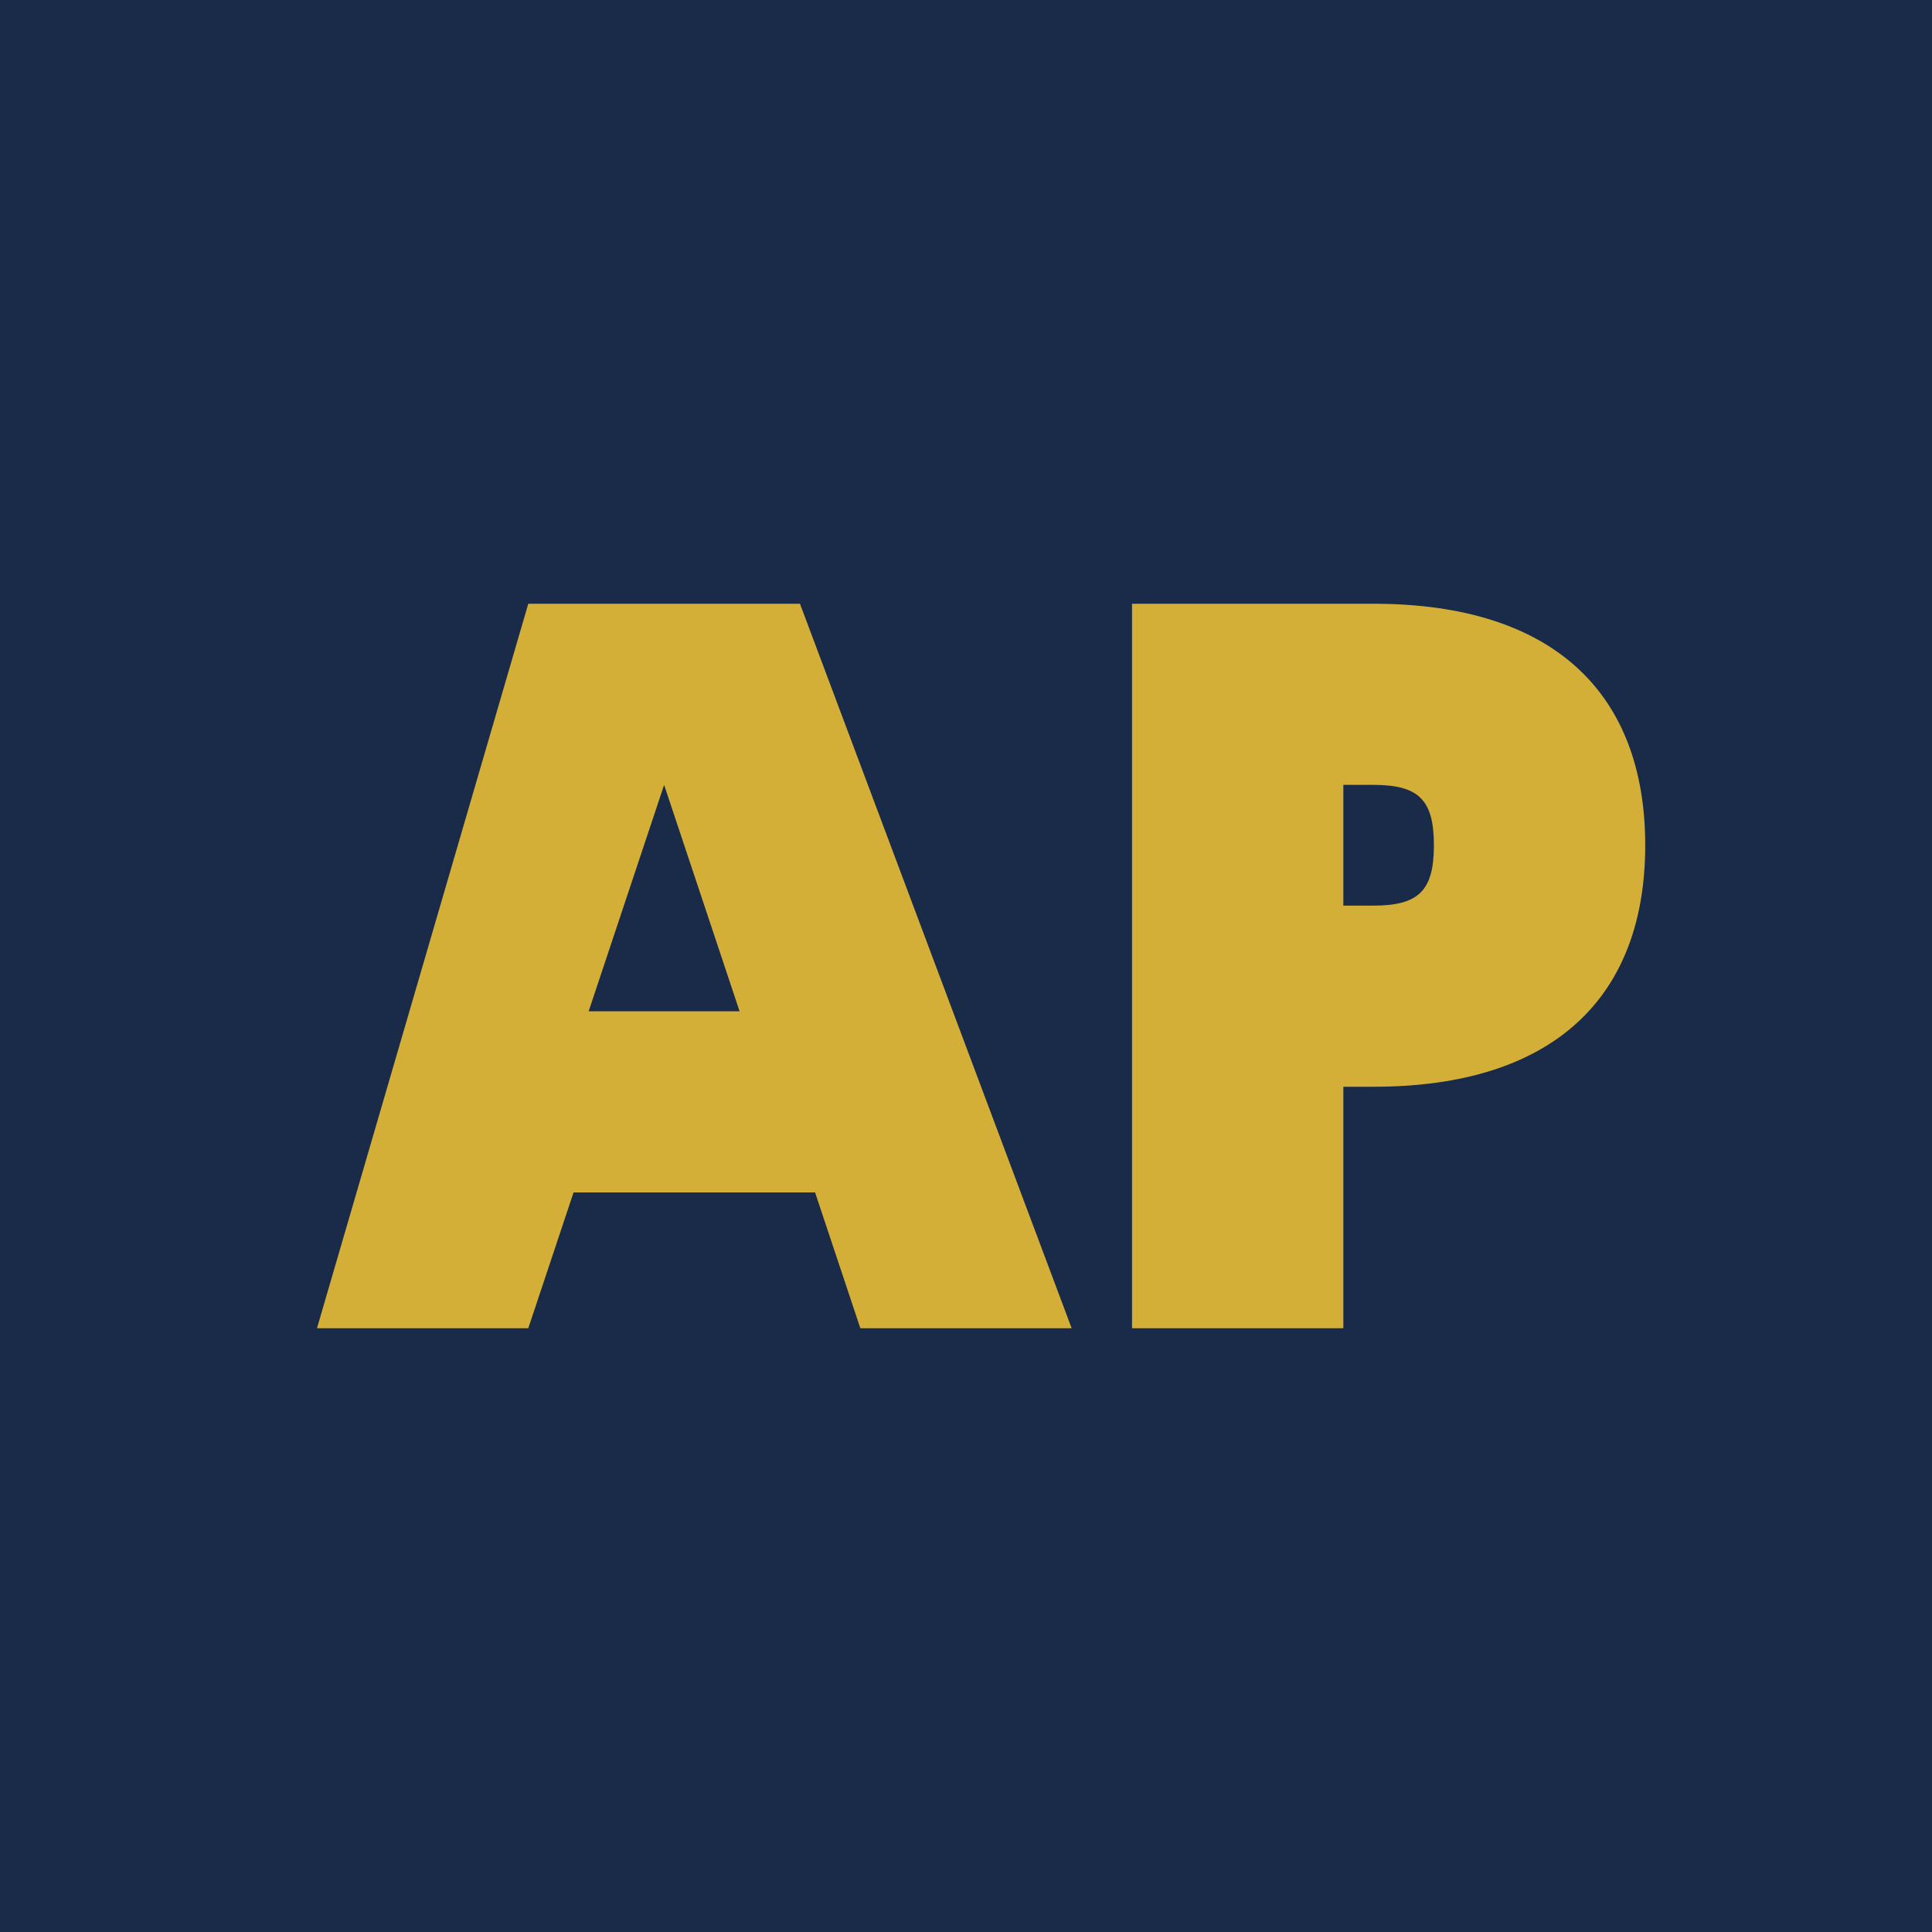 <svg xmlns="http://www.w3.org/2000/svg" viewBox="0 0 256 256">
  <rect width="256" height="256" fill="#1a2b4a"/>
  <path d="M70 80h36l36 96h-28l-6-18H76l-6 18H42zm18 24l-10 30h20z" fill="#d4af37"/>
  <path d="M150 80h32c24 0 36 12 36 32 0 20-12 32-36 32h-4v32h-28zm28 24v16h4c6 0 8-2 8-8s-2-8-8-8z" fill="#d4af37"/>
</svg>